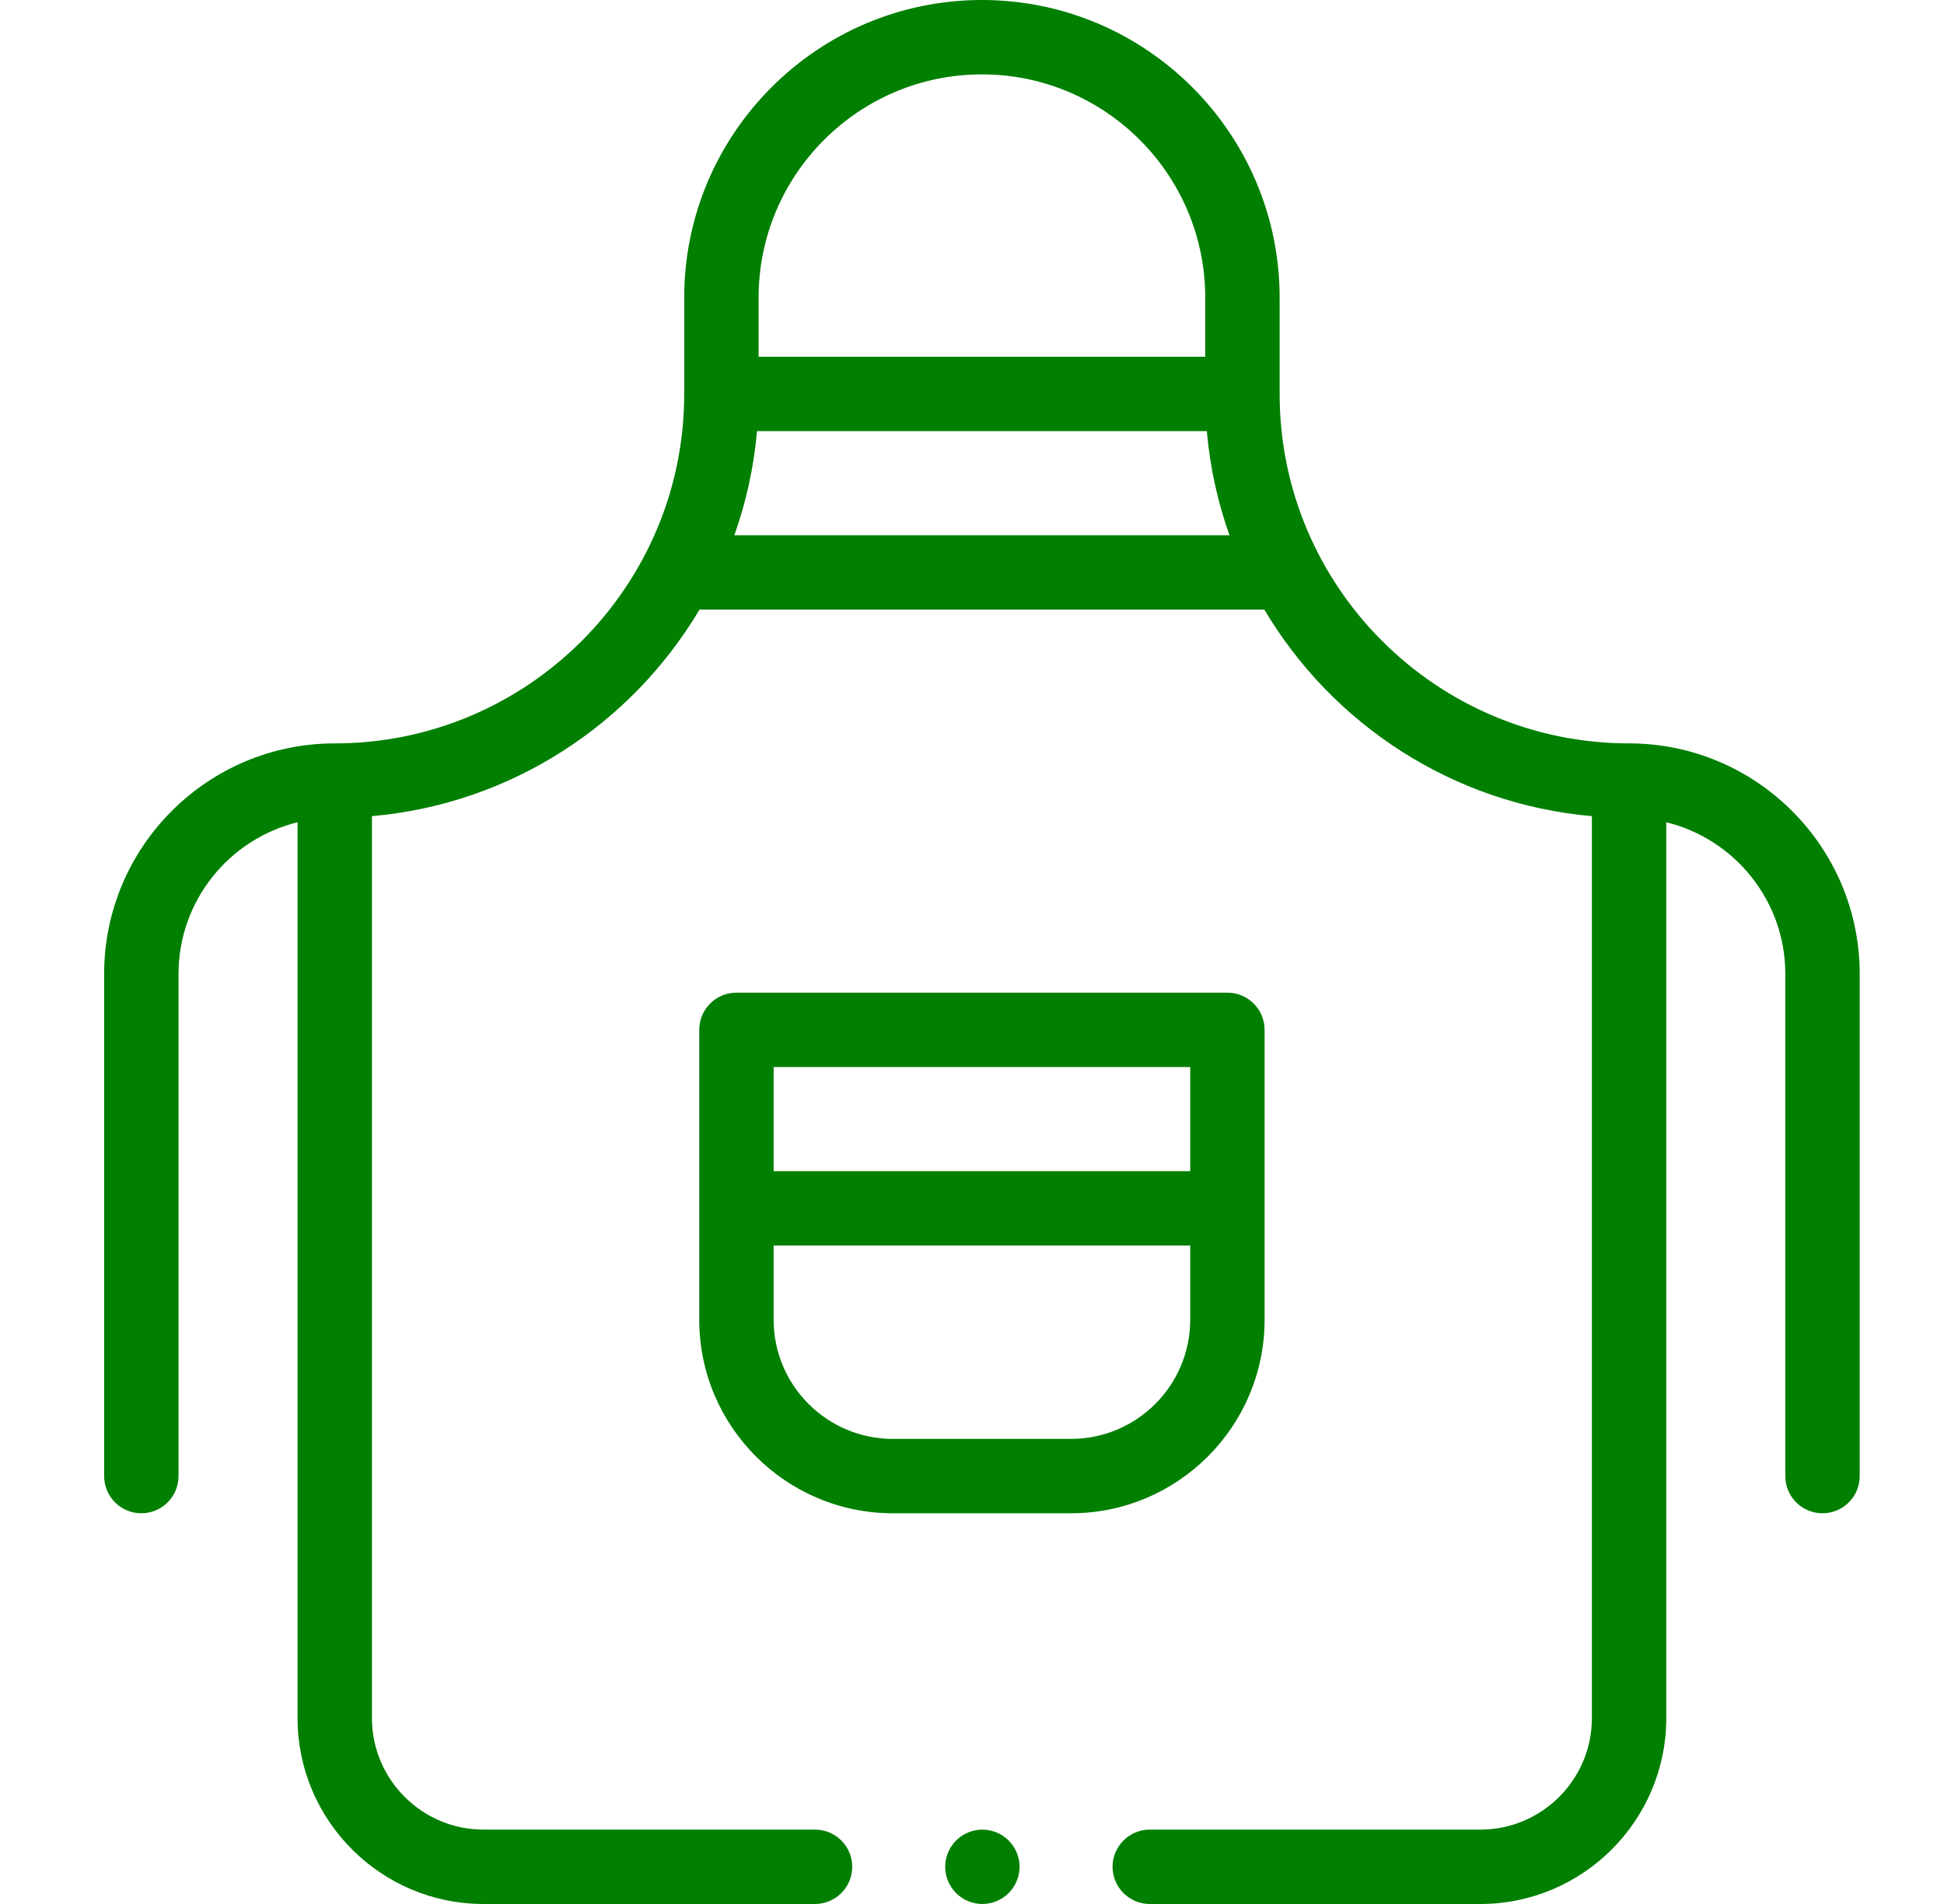 <svg xmlns="http://www.w3.org/2000/svg" fill="none" viewBox="0 0 49 48" height="48" width="49">
<path fill="#007F00" d="M31.875 33.271V25.963C31.875 25.445 31.455 25.025 30.938 25.025H18.562C18.045 25.025 17.625 25.445 17.625 25.963V33.271C17.625 35.962 19.814 38.15 22.504 38.15H26.996C29.686 38.15 31.875 35.962 31.875 33.271ZM30 26.9V29.525H19.5V26.9H30ZM26.996 36.275H22.504C20.848 36.275 19.5 34.928 19.5 33.271V31.4H30V33.271C30 34.928 28.652 36.275 26.996 36.275Z"></path>
<path fill="#007F00" d="M41.062 18.741C36.205 18.741 32.254 14.789 32.254 9.932V7.504C32.254 3.366 28.887 0 24.75 0C20.613 0 17.246 3.366 17.246 7.504V9.932C17.246 14.789 13.295 18.741 8.438 18.741C5.232 18.741 2.625 21.348 2.625 24.553V37.213C2.625 37.731 3.045 38.15 3.562 38.15C4.08 38.15 4.5 37.731 4.5 37.213V24.553C4.5 22.705 5.78 21.151 7.5 20.729V43.312C7.5 45.897 9.603 48 12.188 48H20.543C21.061 48 21.481 47.58 21.481 47.062C21.481 46.545 21.061 46.125 20.543 46.125H12.188C10.637 46.125 9.375 44.863 9.375 43.312V20.575C12.888 20.268 15.919 18.254 17.631 15.369H31.869C33.581 18.254 36.612 20.268 40.125 20.575V43.312C40.125 44.863 38.863 46.125 37.312 46.125H28.981C28.463 46.125 28.043 46.545 28.043 47.062C28.043 47.58 28.463 48 28.981 48H37.312C39.897 48 42 45.897 42 43.312V20.729C43.72 21.151 45 22.705 45 24.553V37.213C45 37.731 45.42 38.15 45.938 38.15C46.455 38.15 46.875 37.731 46.875 37.213V24.553C46.875 21.348 44.267 18.741 41.062 18.741ZM19.121 7.504C19.121 4.4 21.646 1.875 24.75 1.875C27.854 1.875 30.379 4.4 30.379 7.504V8.994H19.121V7.504ZM18.51 13.494C18.806 12.661 19.001 11.782 19.081 10.869H30.419C30.499 11.782 30.694 12.661 30.99 13.494H18.51Z"></path>
<path fill="#007F00" d="M24.762 46.125C24.514 46.125 24.273 46.225 24.099 46.4C23.924 46.574 23.824 46.816 23.824 47.062C23.824 47.309 23.924 47.551 24.099 47.725C24.273 47.9 24.514 48 24.762 48C25.008 48 25.25 47.9 25.424 47.725C25.599 47.551 25.699 47.309 25.699 47.062C25.699 46.816 25.599 46.574 25.424 46.4C25.25 46.225 25.008 46.125 24.762 46.125Z"></path>
</svg>
